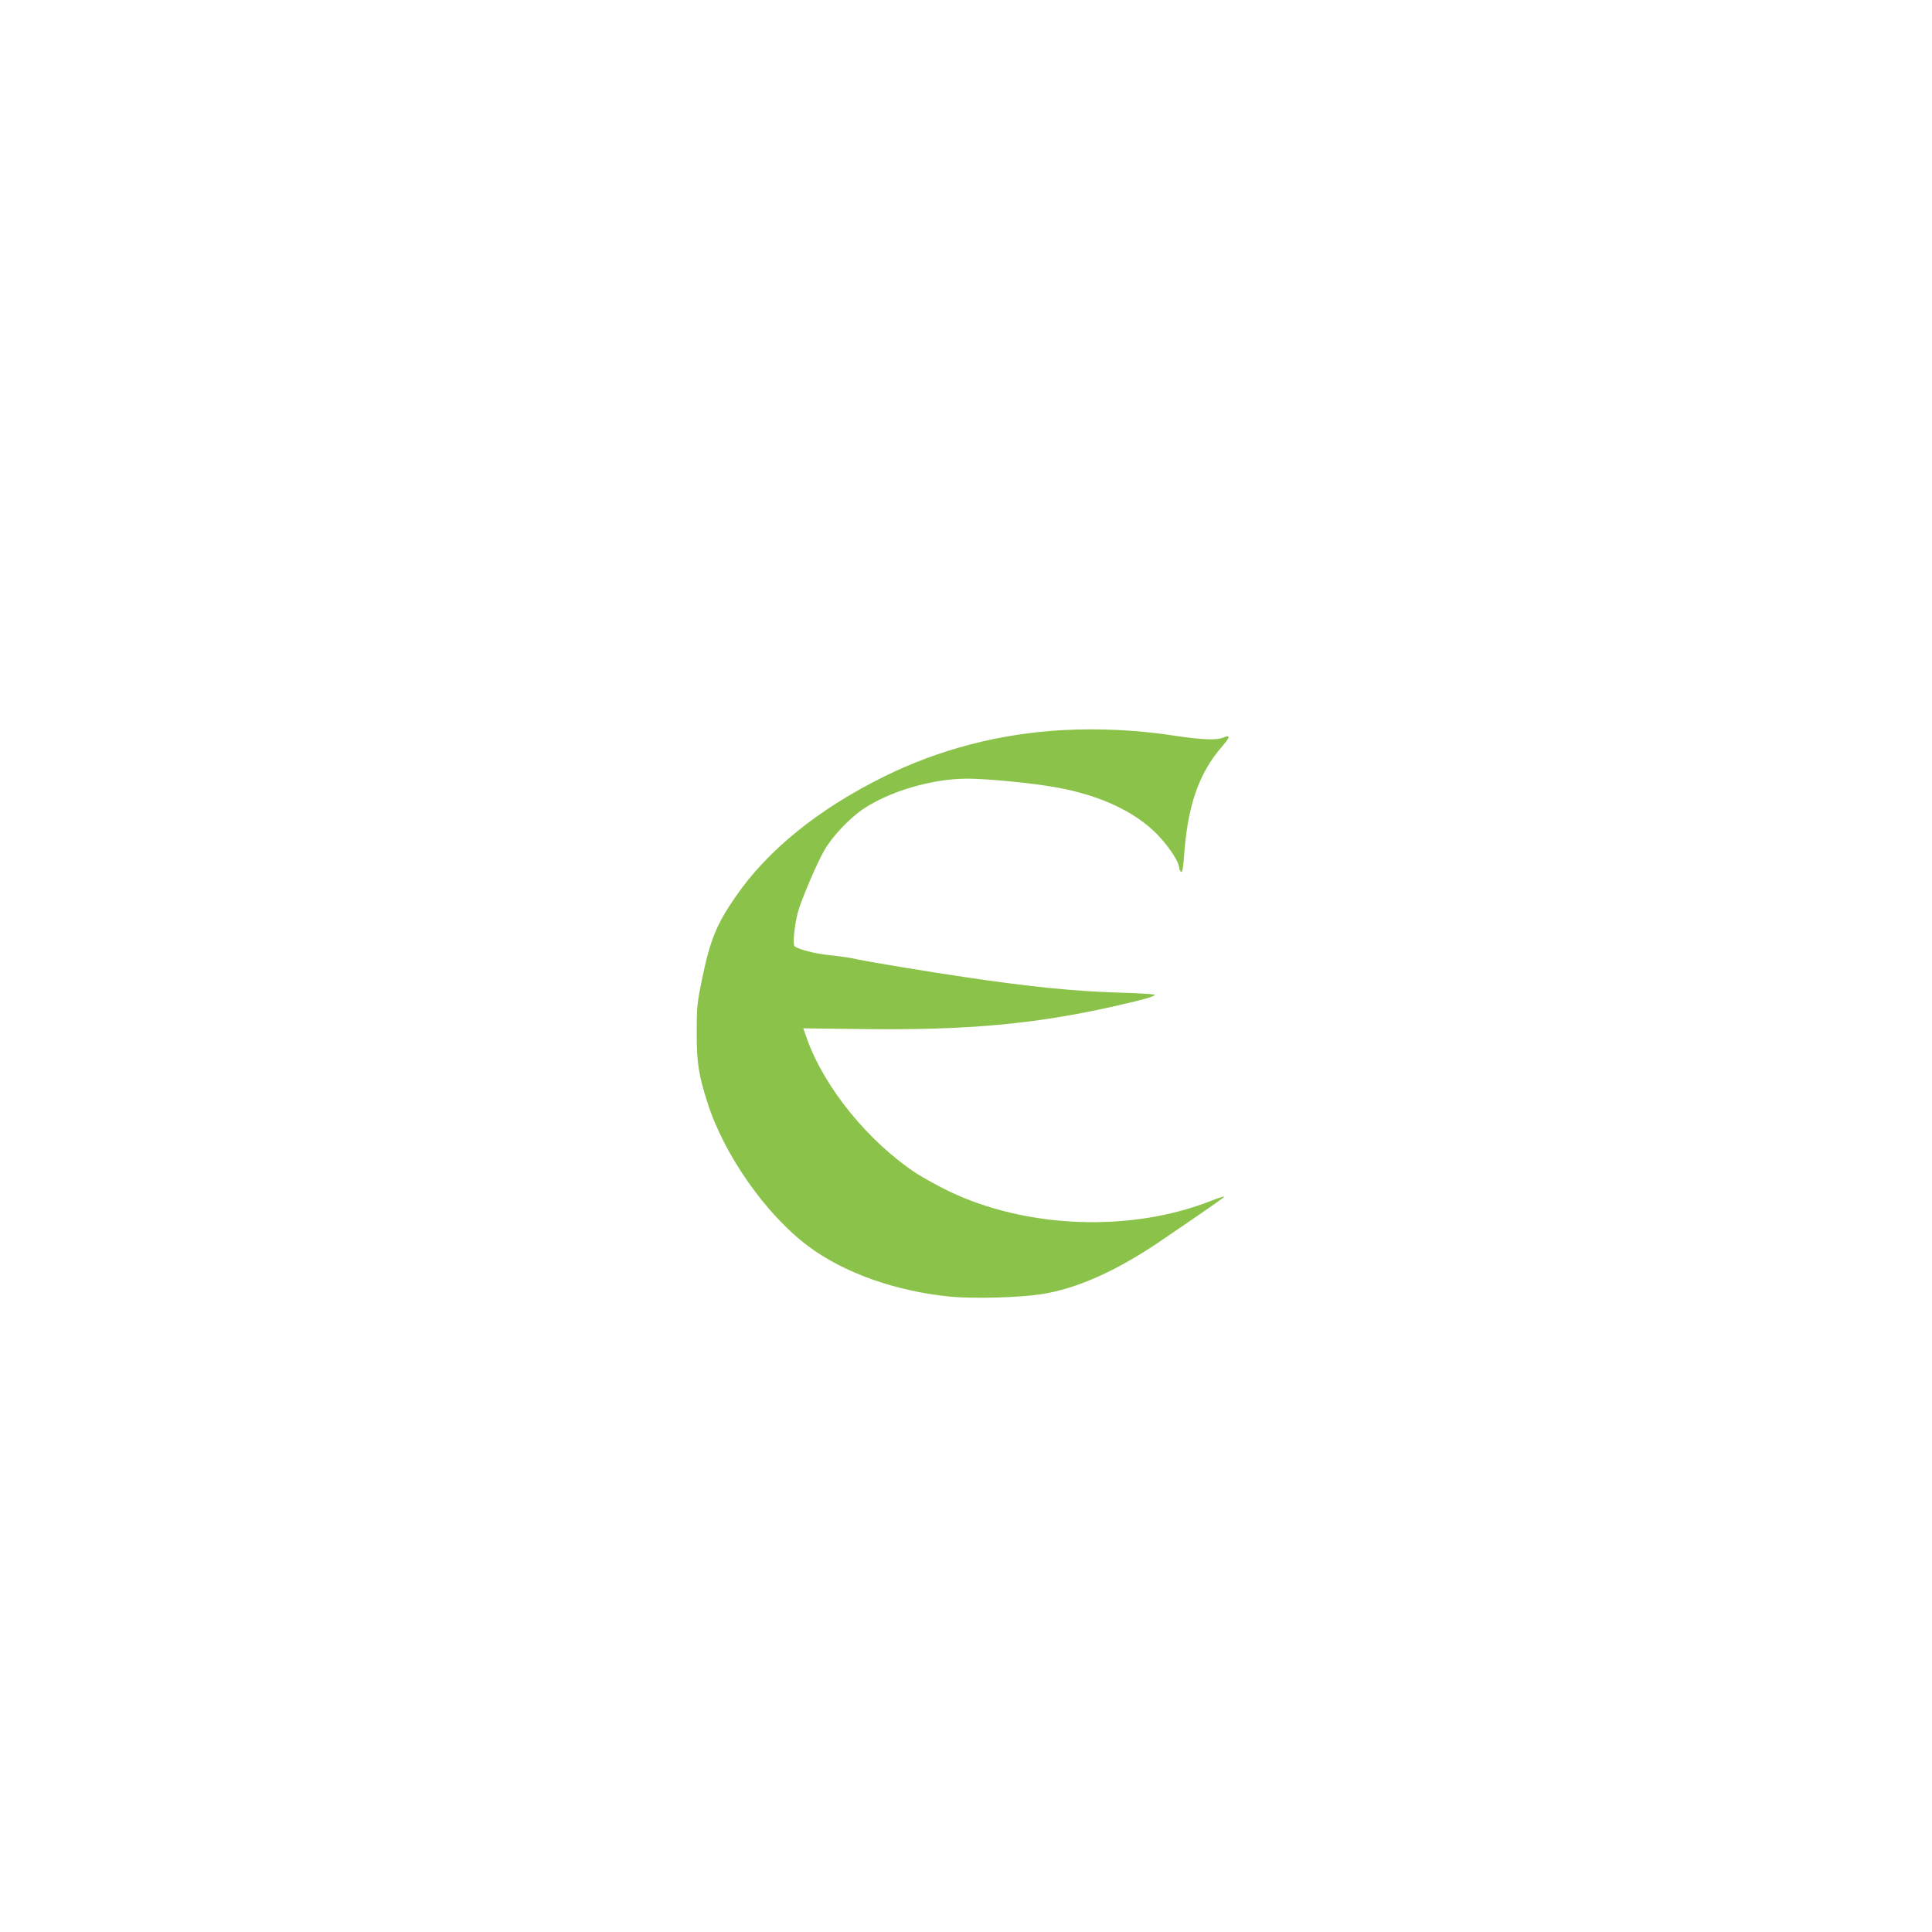 <?xml version="1.0" standalone="no"?>
<!DOCTYPE svg PUBLIC "-//W3C//DTD SVG 20010904//EN"
 "http://www.w3.org/TR/2001/REC-SVG-20010904/DTD/svg10.dtd">
<svg version="1.0" xmlns="http://www.w3.org/2000/svg"
 width="1280pt" height="1280pt" viewBox="0 0 1280 1280"
 preserveAspectRatio="xMidYMid meet">
<g transform="translate(0,1280) scale(0.1,-0.1)"
fill="#8bc34a" stroke="none">
<path d="M7045 7963 c-417 -22 -822 -127 -1188 -308 -438 -217 -771 -487 -985
-798 -124 -179 -167 -285 -219 -535 -34 -165 -37 -189 -37 -357 -1 -203 12
-285 71 -470 110 -346 387 -741 666 -950 237 -178 583 -301 947 -336 151 -14
452 -6 595 16 238 36 499 153 793 352 365 249 421 288 422 295 0 3 -39 -9 -87
-28 -532 -210 -1224 -184 -1741 66 -67 33 -160 84 -206 113 -319 209 -612 567
-729 893 l-25 71 408 -5 c673 -8 1126 33 1642 149 204 46 278 67 278 78 0 4
-98 11 -217 14 -308 9 -594 37 -1038 103 -240 35 -637 101 -719 119 -37 9
-115 20 -173 26 -97 9 -212 38 -239 60 -13 10 -1 135 21 221 22 82 123 321
176 414 52 91 165 211 258 274 176 118 454 200 686 201 127 1 435 -29 590 -57
313 -56 558 -177 703 -346 63 -73 110 -149 114 -183 1 -16 8 -30 14 -32 7 -2
13 30 18 96 23 341 97 556 253 736 55 63 56 79 6 58 -46 -19 -147 -14 -343 16
-226 34 -480 47 -715 34z"/>
</g>
</svg>
